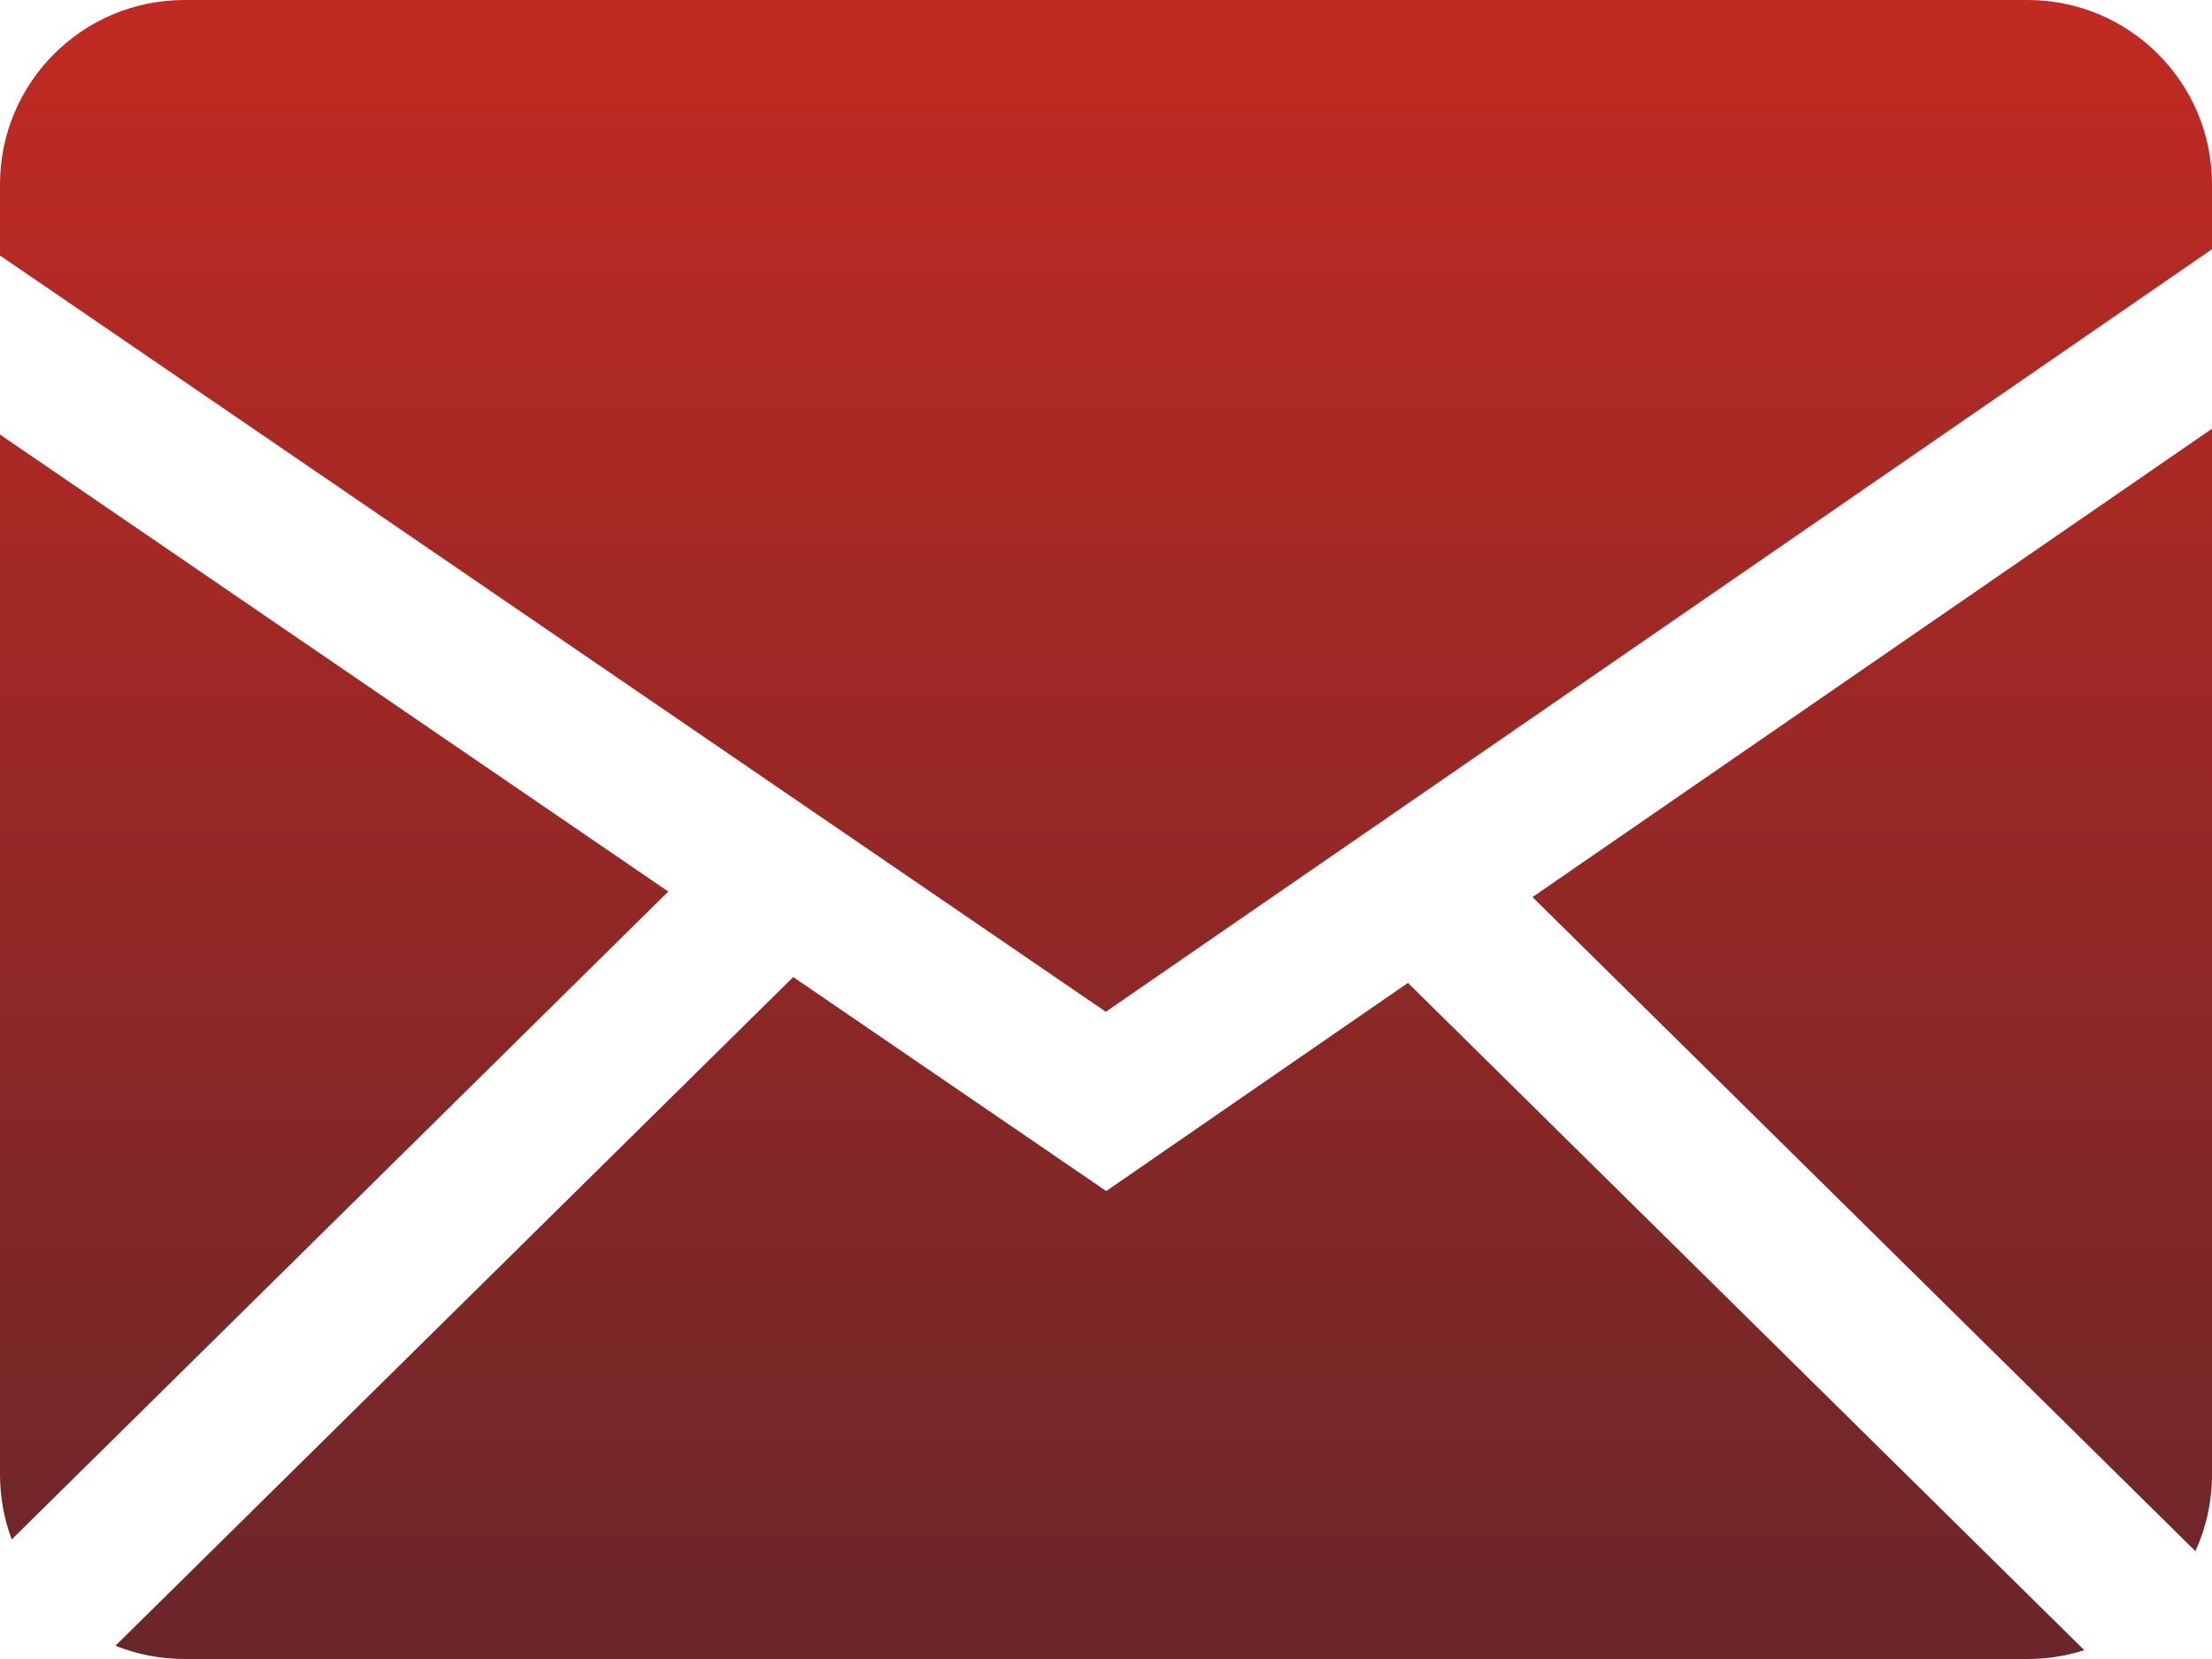 <svg width="20" height="15" viewBox="0 0 20 15" fill="none" xmlns="http://www.w3.org/2000/svg">
<path fill-rule="evenodd" clip-rule="evenodd" d="M7.172 8.834L10.002 10.769L12.73 8.887L18.845 14.92C18.684 14.972 18.512 15 18.333 15H1.667C1.447 15 1.237 14.957 1.044 14.88L7.172 8.834ZM20 3.876V13.333C20 13.58 19.946 13.814 19.85 14.025L13.856 8.111L20 3.876ZM9.43602e-07 3.929L6.042 8.061L0.106 13.919C0.036 13.732 -0 13.533 9.43602e-07 13.333V3.929ZM18.333 0C19.253 0 20 0.746 20 1.667V2.253L9.998 9.148L9.43602e-07 2.31V1.667C9.43602e-07 0.747 0.746 0 1.667 0H18.333Z" fill="url(#paint0_linear_615_67)"/>
<defs>
<linearGradient id="paint0_linear_615_67" x1="10" y1="0" x2="10" y2="15" gradientUnits="userSpaceOnUse">
<stop stop-color="#C12A22"/>
<stop offset="1" stop-color="#6A2629"/>
</linearGradient>
</defs>
</svg>
